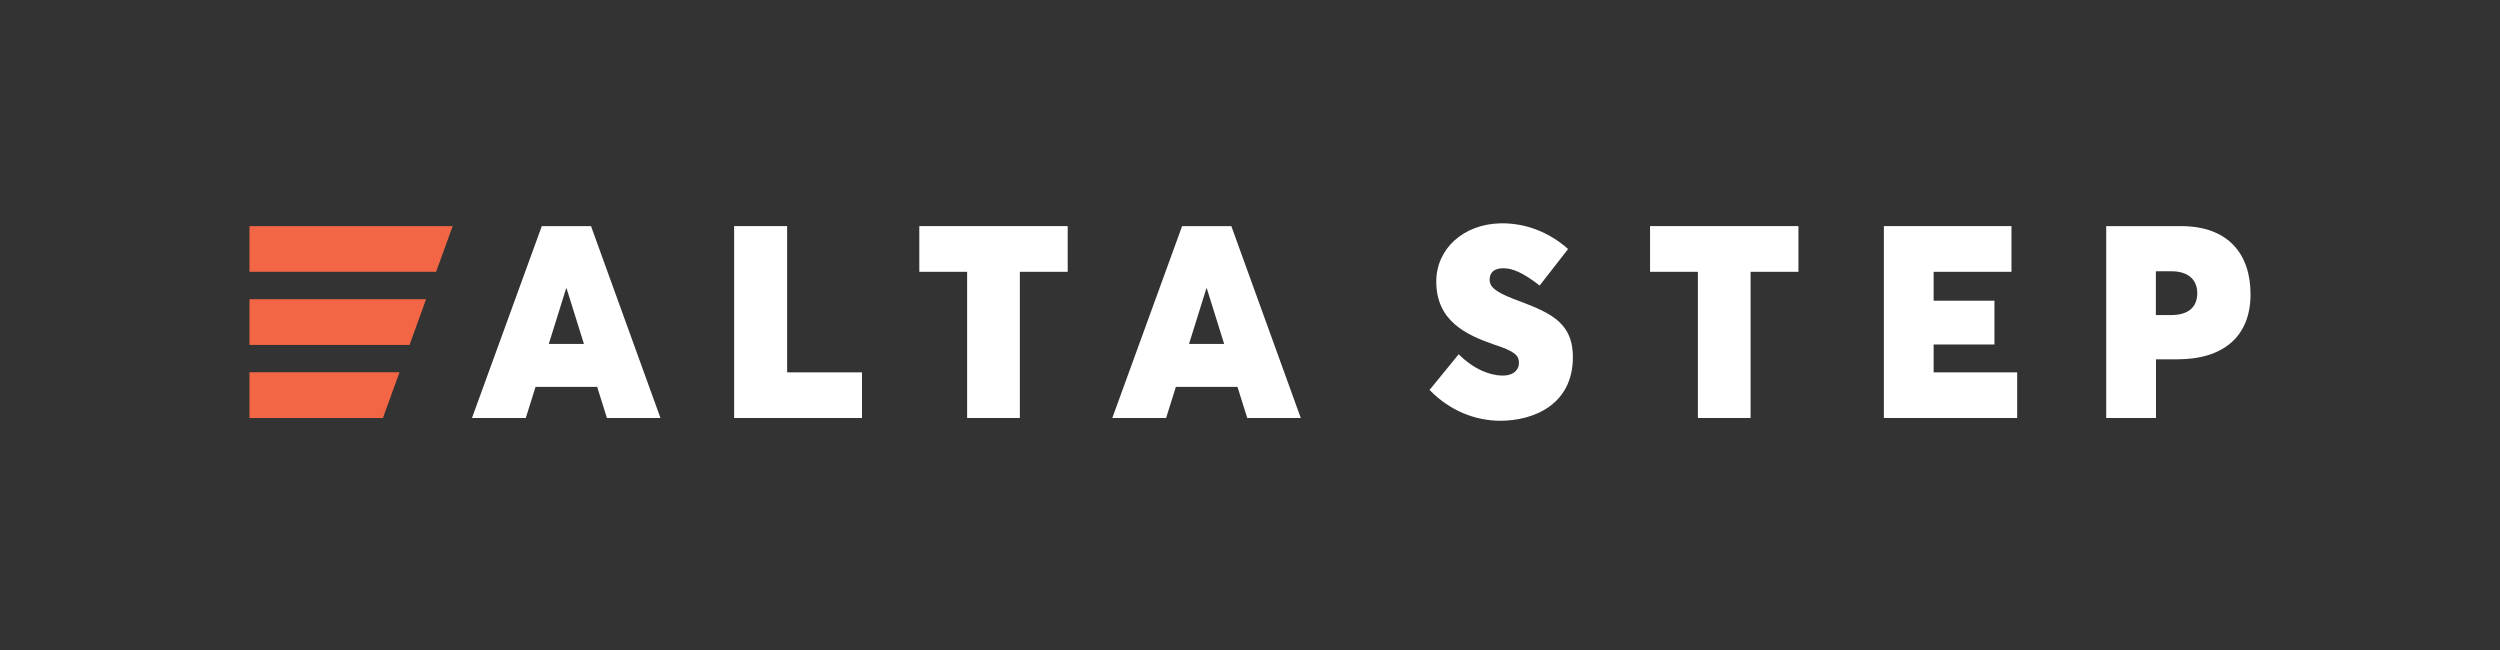 <?xml version="1.0" encoding="UTF-8"?> <svg xmlns="http://www.w3.org/2000/svg" width="200" height="52" viewBox="0 0 200 52" fill="none"><rect x="0" y="0" width="200" height="52" fill="#333333" stroke="none"/><mask id="mask0_6_2" style="mask-type:luminance" maskUnits="userSpaceOnUse" x="0" y="0" width="200" height="52"><path d="M200 0H0V51.534H200V0Z" fill="white"></path></mask><g mask="url(#mask0_6_2)"><path d="M77.371 33.439H81.588V21.745H85.415V18.088H73.545V21.745H77.371V33.439Z" fill="white"></path><path d="M58.731 33.439H68.96V29.789H62.97V18.088H58.731V33.439Z" fill="white"></path><path d="M37.758 33.439H42.063L42.843 30.951H47.774L48.554 33.439H52.837L47.281 18.088H43.344L37.758 33.439ZM43.903 27.515L45.286 23.085H45.331L46.714 27.515H43.903Z" fill="white"></path><path d="M88.984 33.439H93.289L94.069 30.951H98.999L99.779 33.439H104.062L98.506 18.088H94.569L88.984 33.439ZM95.121 27.515L96.505 23.085H96.549L97.932 27.515H95.121Z" fill="white"></path><path d="M150.71 33.439H161.373V29.789H154.691V27.559H159.556V24.056H154.691V21.745H160.917V18.088H150.71V33.439Z" fill="white"></path><path d="M135.831 33.439H140.047V21.745H143.874V18.088H132.004V21.745H135.831V33.439Z" fill="white"></path><path d="M120.038 33.66C122.614 33.66 125.83 32.423 125.83 28.575C125.83 25.616 123.777 24.939 121.054 23.902C119.494 23.298 119.17 22.886 119.17 22.364C119.17 21.826 119.516 21.459 120.252 21.459C121.01 21.459 121.826 21.804 123.173 22.842L125.447 19.921C124.019 18.648 122.136 17.823 120.024 17.867C117.08 17.934 114.902 19.898 114.902 22.518C114.902 25.653 117.235 26.779 119.575 27.581C121.216 28.118 121.517 28.442 121.517 29.053C121.517 29.531 121.149 30.046 120.2 30.046C119.251 30.046 117.912 29.568 116.697 28.339L114.365 31.194C115.998 32.88 118.051 33.66 120.038 33.66Z" fill="white"></path><path d="M168.497 33.439H172.478V28.744H174.207C177.754 28.744 180.043 27.014 180.043 23.534C180.043 20.377 178.313 18.088 174.465 18.088H168.497V33.439ZM172.47 25.204V21.701H173.707C175.201 21.701 175.782 22.503 175.782 23.453C175.782 24.601 175.024 25.204 173.707 25.204H172.47Z" fill="white"></path><path d="M19.957 33.439H30.635L31.96 29.781H19.957V33.439ZM19.957 21.745H34.889L36.213 18.088H19.957V21.745ZM19.957 27.596H32.762L34.086 23.938H19.957V27.596Z" fill="#F26645"></path></g></svg> 